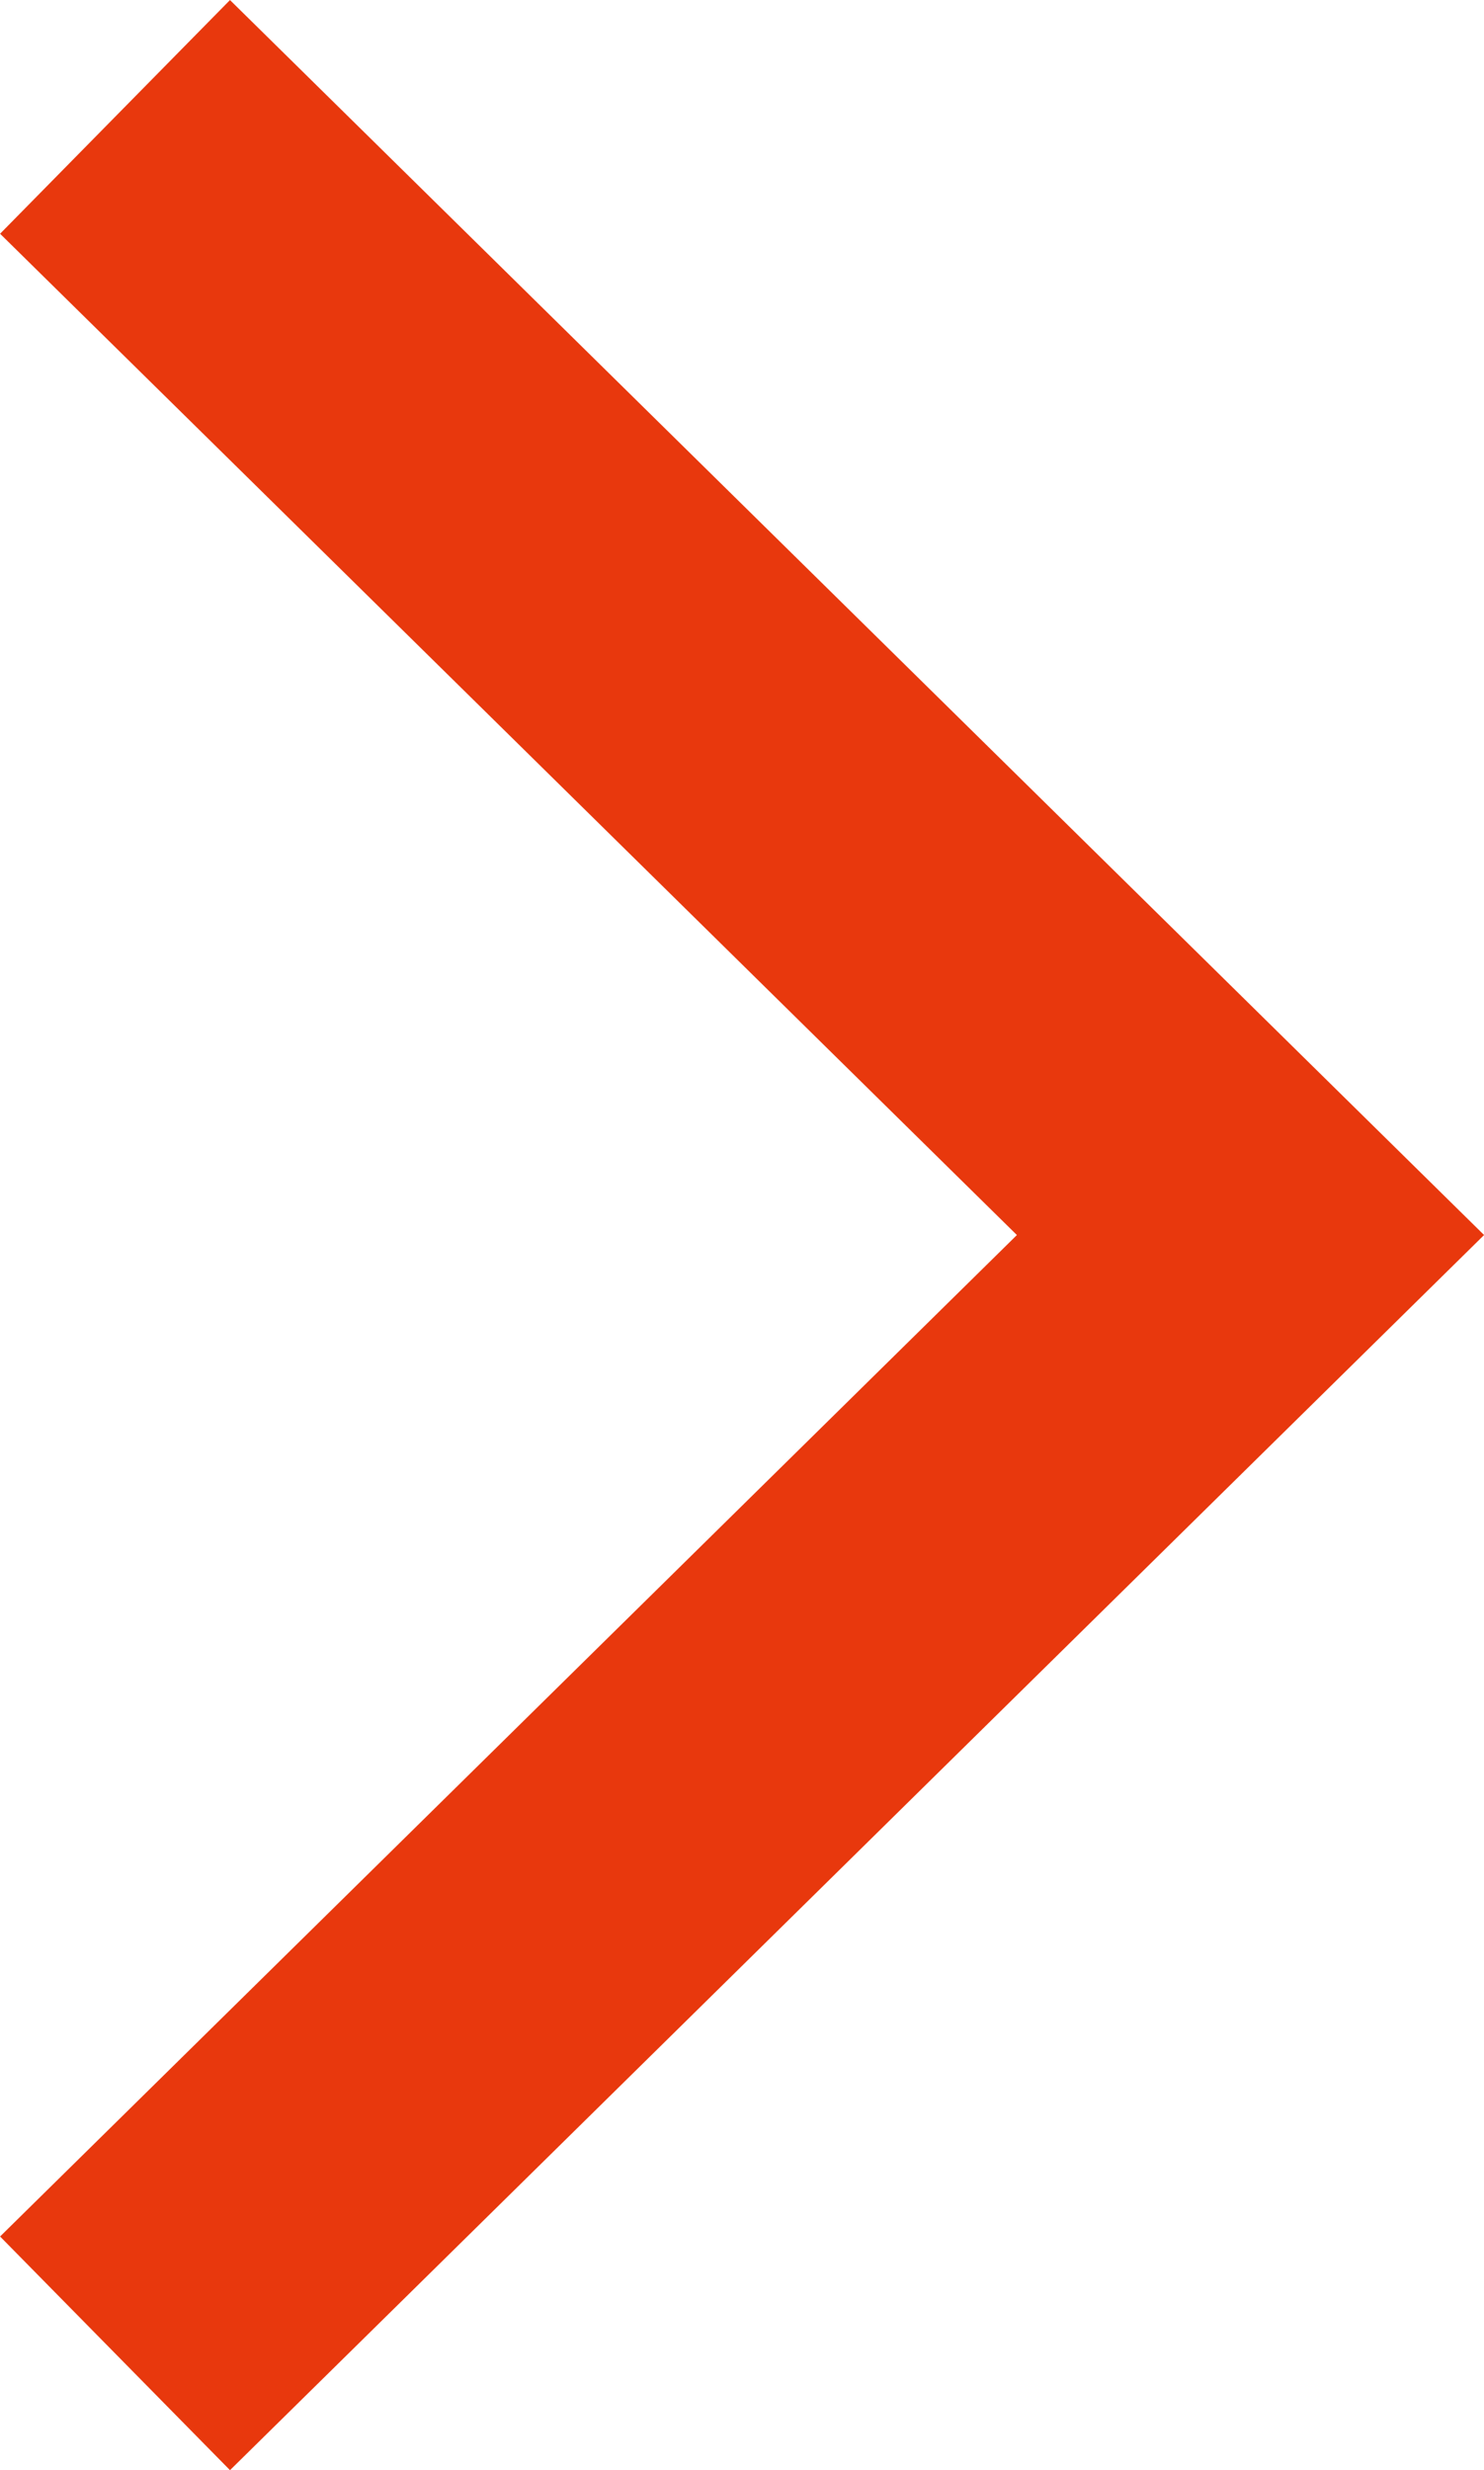 <?xml version="1.0" encoding="utf-8"?>
<!-- Generator: Adobe Illustrator 25.2.3, SVG Export Plug-In . SVG Version: 6.00 Build 0)  -->
<svg version="1.1" id="レイヤー_1" xmlns="http://www.w3.org/2000/svg" xmlns:xlink="http://www.w3.org/1999/xlink" x="0px"
	 y="0px" viewBox="0 0 9.056 15.066" style="enable-background:new 0 0 9.056 15.066;" xml:space="preserve">
<style type="text/css">
	.st0{fill:none;stroke:#E8380D;stroke-width:2;stroke-miterlimit:10;}
</style>
<polyline class="st0" points="0.702,14.354 7.631,7.533 0.702,0.713 "/>
</svg>

